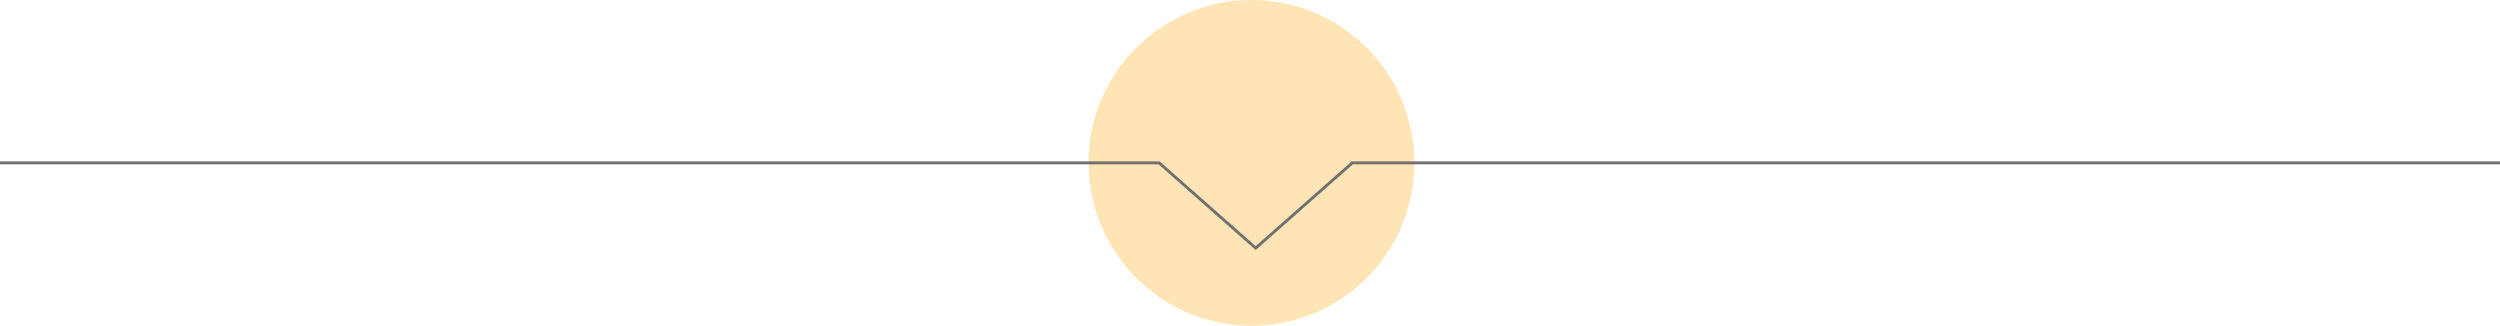 <svg xmlns="http://www.w3.org/2000/svg" width="851.982" height="111" viewBox="0 0 851.982 111">
  <g id="Group_2660" data-name="Group 2660" transform="translate(-534.008 -907)">
    <circle id="Ellipse_12" data-name="Ellipse 12" cx="55.5" cy="55.5" r="55.5" transform="translate(905 907)" fill="#ffe4b5"/>
    <path id="Path_3127" data-name="Path 3127" d="M-22649.164-19403.889h395.01l32.918,29.045,32.916-29.045h391.139" transform="translate(23183.172 20366.389)" fill="none" stroke="#707070" stroke-width="1"/>
  </g>
</svg>
